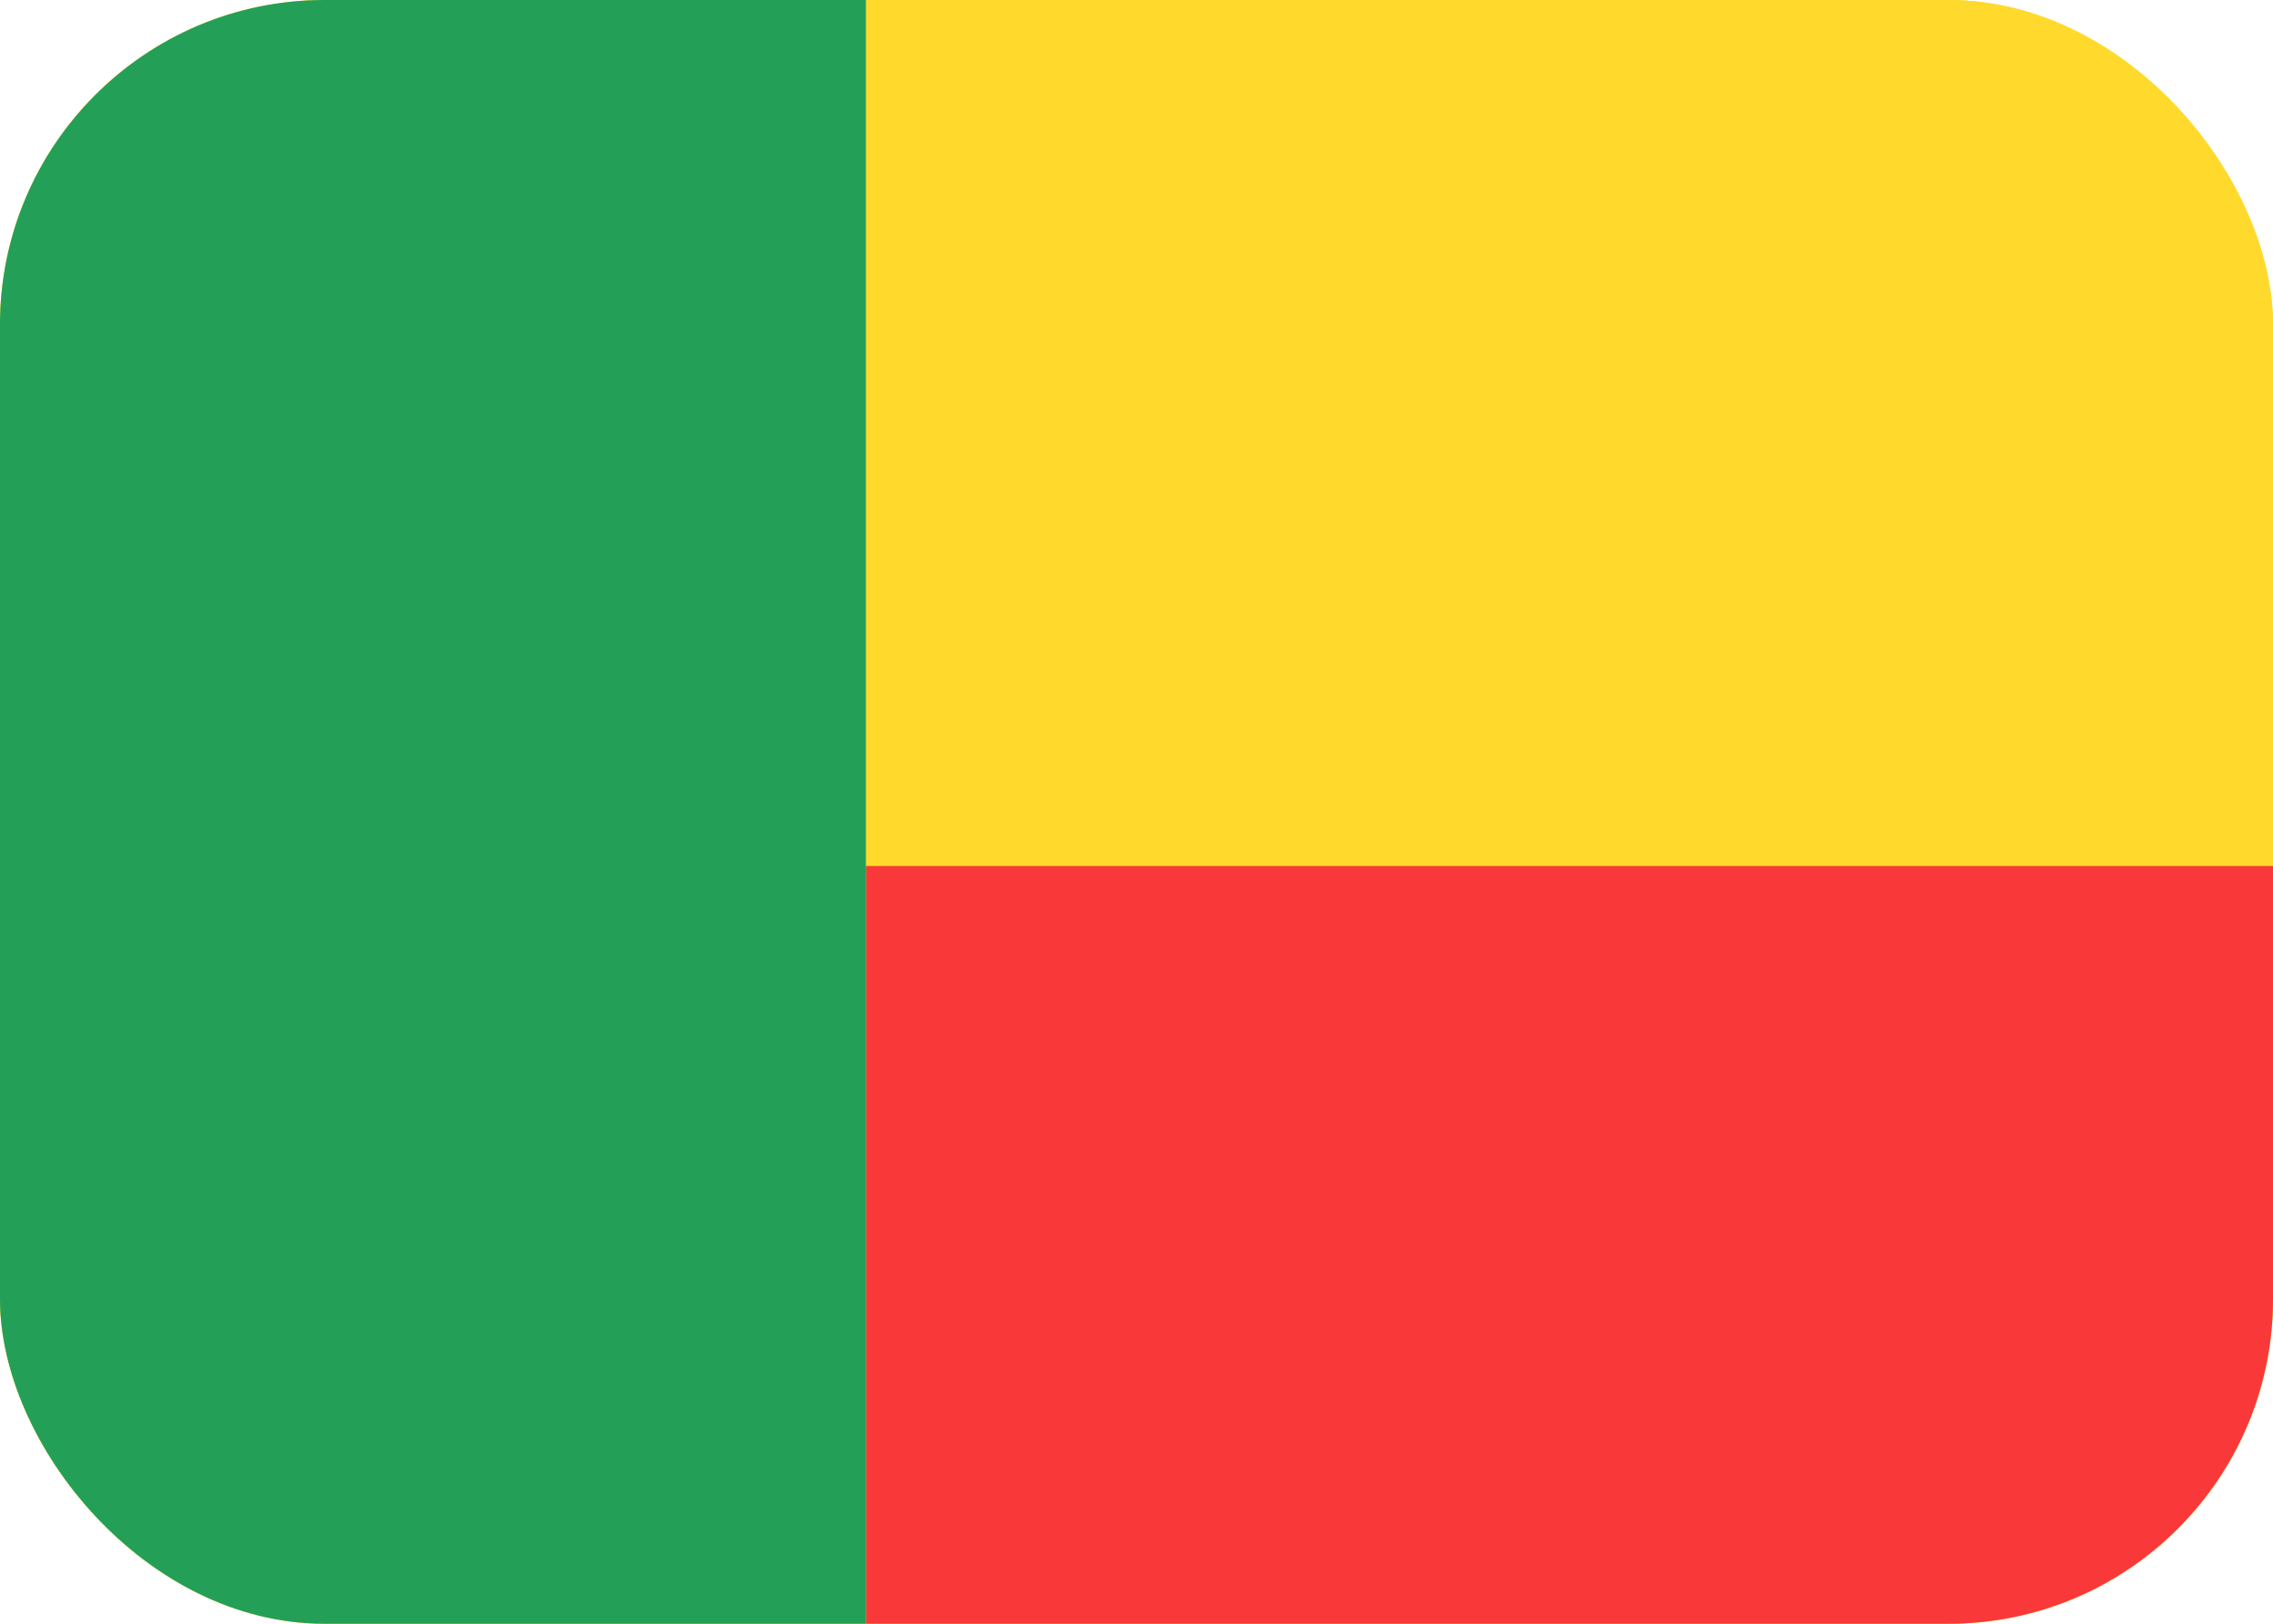 <svg width="21" height="15" viewBox="0 0 21 15" fill="none" xmlns="http://www.w3.org/2000/svg">
<g clip-path="url(#clip0_37_7031)">
<rect width="21" height="15" rx="3" fill="#FFDA2C"/>
<path d="M19 0H2C0.895 0 0 0.895 0 2V13C0 14.105 0.895 15 2 15H19C20.105 15 21 14.105 21 13V2C21 0.895 20.105 0 19 0Z" fill="#FFDA2C"/>
<path fill-rule="evenodd" clip-rule="evenodd" d="M8 8H21V15H8V8Z" fill="#F93939"/>
<path fill-rule="evenodd" clip-rule="evenodd" d="M0 0H8V15H0V0Z" fill="#249F58"/>
</g>
<defs>
<clipPath id="clip0_37_7031">
<rect width="21" height="15" rx="3" fill="white"/>
</clipPath>
</defs>
</svg>

